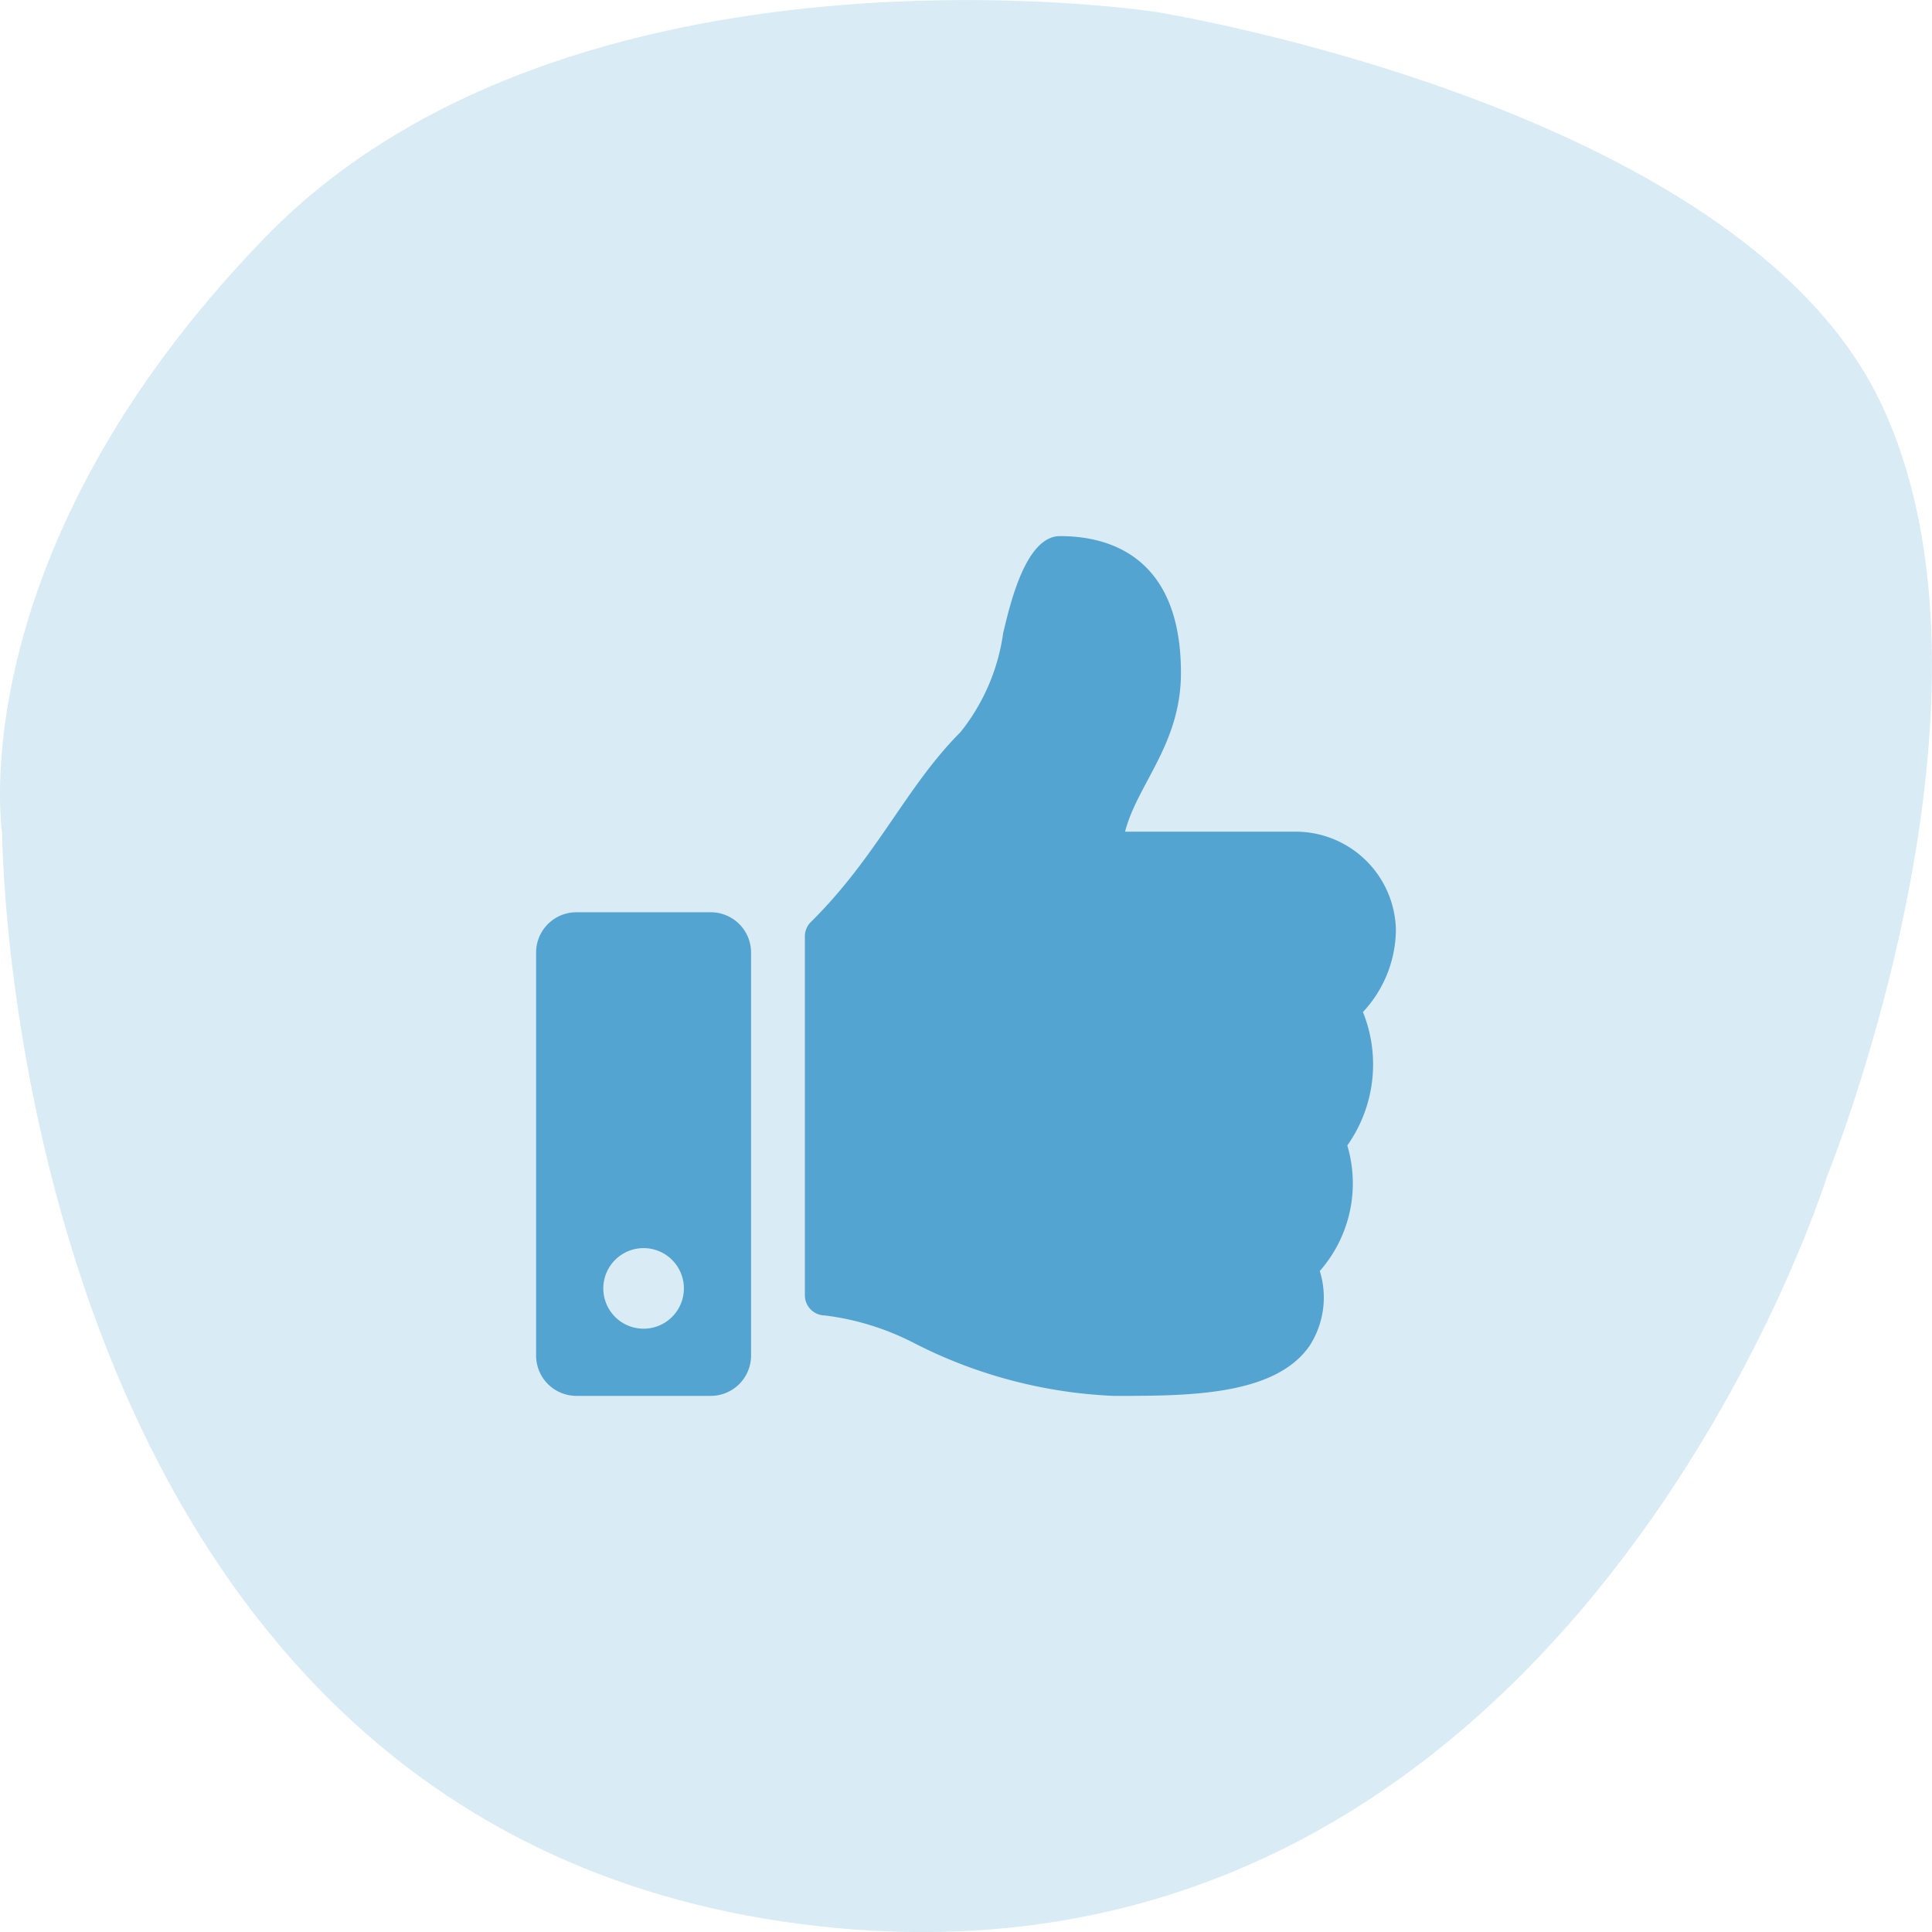<svg xmlns="http://www.w3.org/2000/svg" width="74.99" height="74.99" viewBox="0 0 74.99 74.99">
  <g id="Group_881" data-name="Group 881" transform="translate(-429 -1533)">
    <g id="Group_877" data-name="Group 877" transform="translate(429 1533)">
      <path id="Path_483" data-name="Path 483" d="M3604.49,1008.4s.146,37.788,30.3,42.242,40.536-28.939,40.536-28.939,7.606-18.682,2.015-30.142-28.1-15.045-28.1-15.045-22.719-3.476-34.589,8.8S3604.49,1008.4,3604.49,1008.4Z" transform="translate(-3604.405 -976.058)" fill="#53a4d0" opacity="0.215"/>
      <path id="Icon_awesome-thumbs-up" data-name="Icon awesome-thumbs-up" d="M6.779,14.6H1.564A1.564,1.564,0,0,0,0,16.164V31.807a1.564,1.564,0,0,0,1.564,1.564H6.779a1.564,1.564,0,0,0,1.564-1.564V16.164A1.564,1.564,0,0,0,6.779,14.6ZM4.171,30.764A1.564,1.564,0,1,1,5.736,29.2,1.564,1.564,0,0,1,4.171,30.764ZM25.029,5.309c0,2.765-1.693,4.315-2.169,6.163h6.63a3.894,3.894,0,0,1,3.882,3.787A4.719,4.719,0,0,1,32.1,18.465l-.007.007a5.445,5.445,0,0,1-.607,5.18,5.154,5.154,0,0,1-1.068,4.873,3.46,3.46,0,0,1-.4,2.909c-1.33,1.911-4.627,1.938-7.416,1.938h-.185A18.711,18.711,0,0,1,14.628,31.3,10.258,10.258,0,0,0,11.2,30.249a.782.782,0,0,1-.768-.782V15.534a.781.781,0,0,1,.232-.555c2.582-2.551,3.692-5.253,5.809-7.372a7.894,7.894,0,0,0,1.655-3.839C18.414,2.561,19.02,0,20.336,0,21.9,0,25.029.521,25.029,5.309Z" transform="translate(20.809 20.809)" fill="#53a4d0"/>
    </g>
  </g>
</svg>
